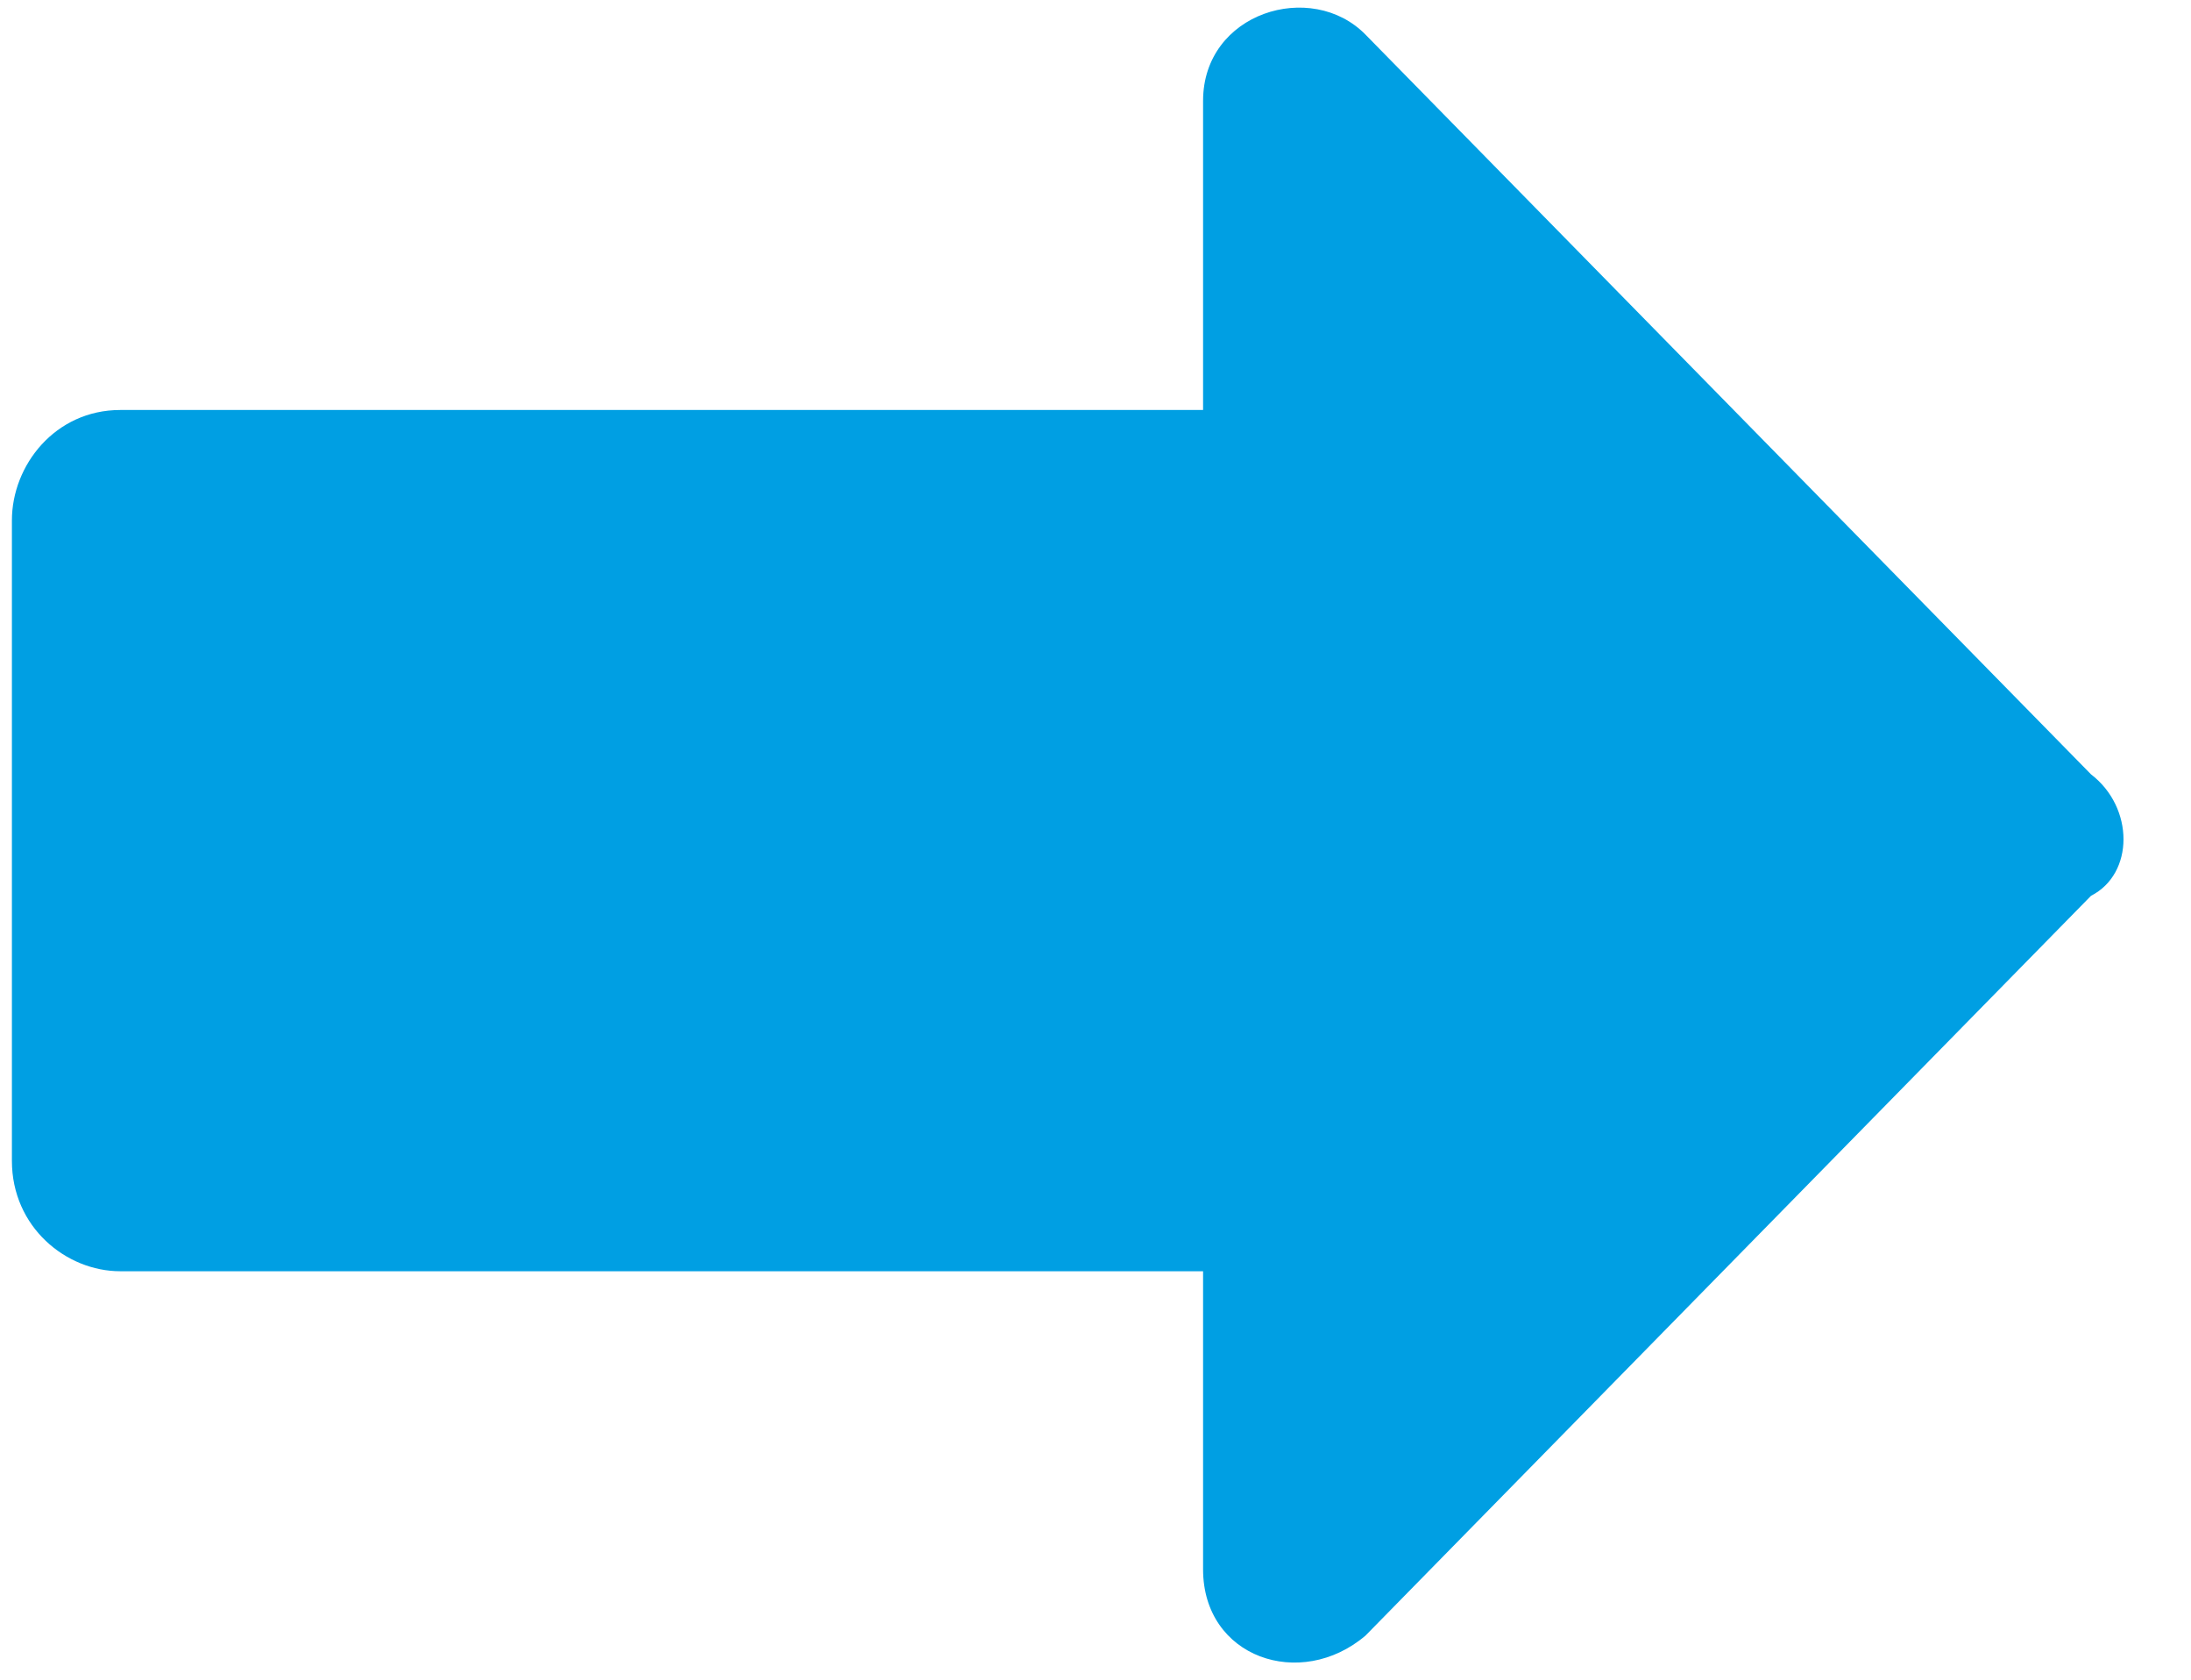 <?xml version="1.0" encoding="UTF-8"?> <svg xmlns="http://www.w3.org/2000/svg" width="30" height="23" viewBox="0 0 30 23" fill="none"> <path d="M28.631 10.603L18.697 0.474C17.956 -0.282 16.473 0.171 16.473 1.381V5.614H1.646C0.756 5.614 0.163 6.37 0.163 7.126V15.895C0.163 16.802 0.905 17.407 1.646 17.407H16.473V21.489C16.473 22.698 17.808 23.152 18.697 22.396L28.631 12.266C29.224 11.964 29.224 11.057 28.631 10.603Z" fill="#009FE3"></path> </svg> 
